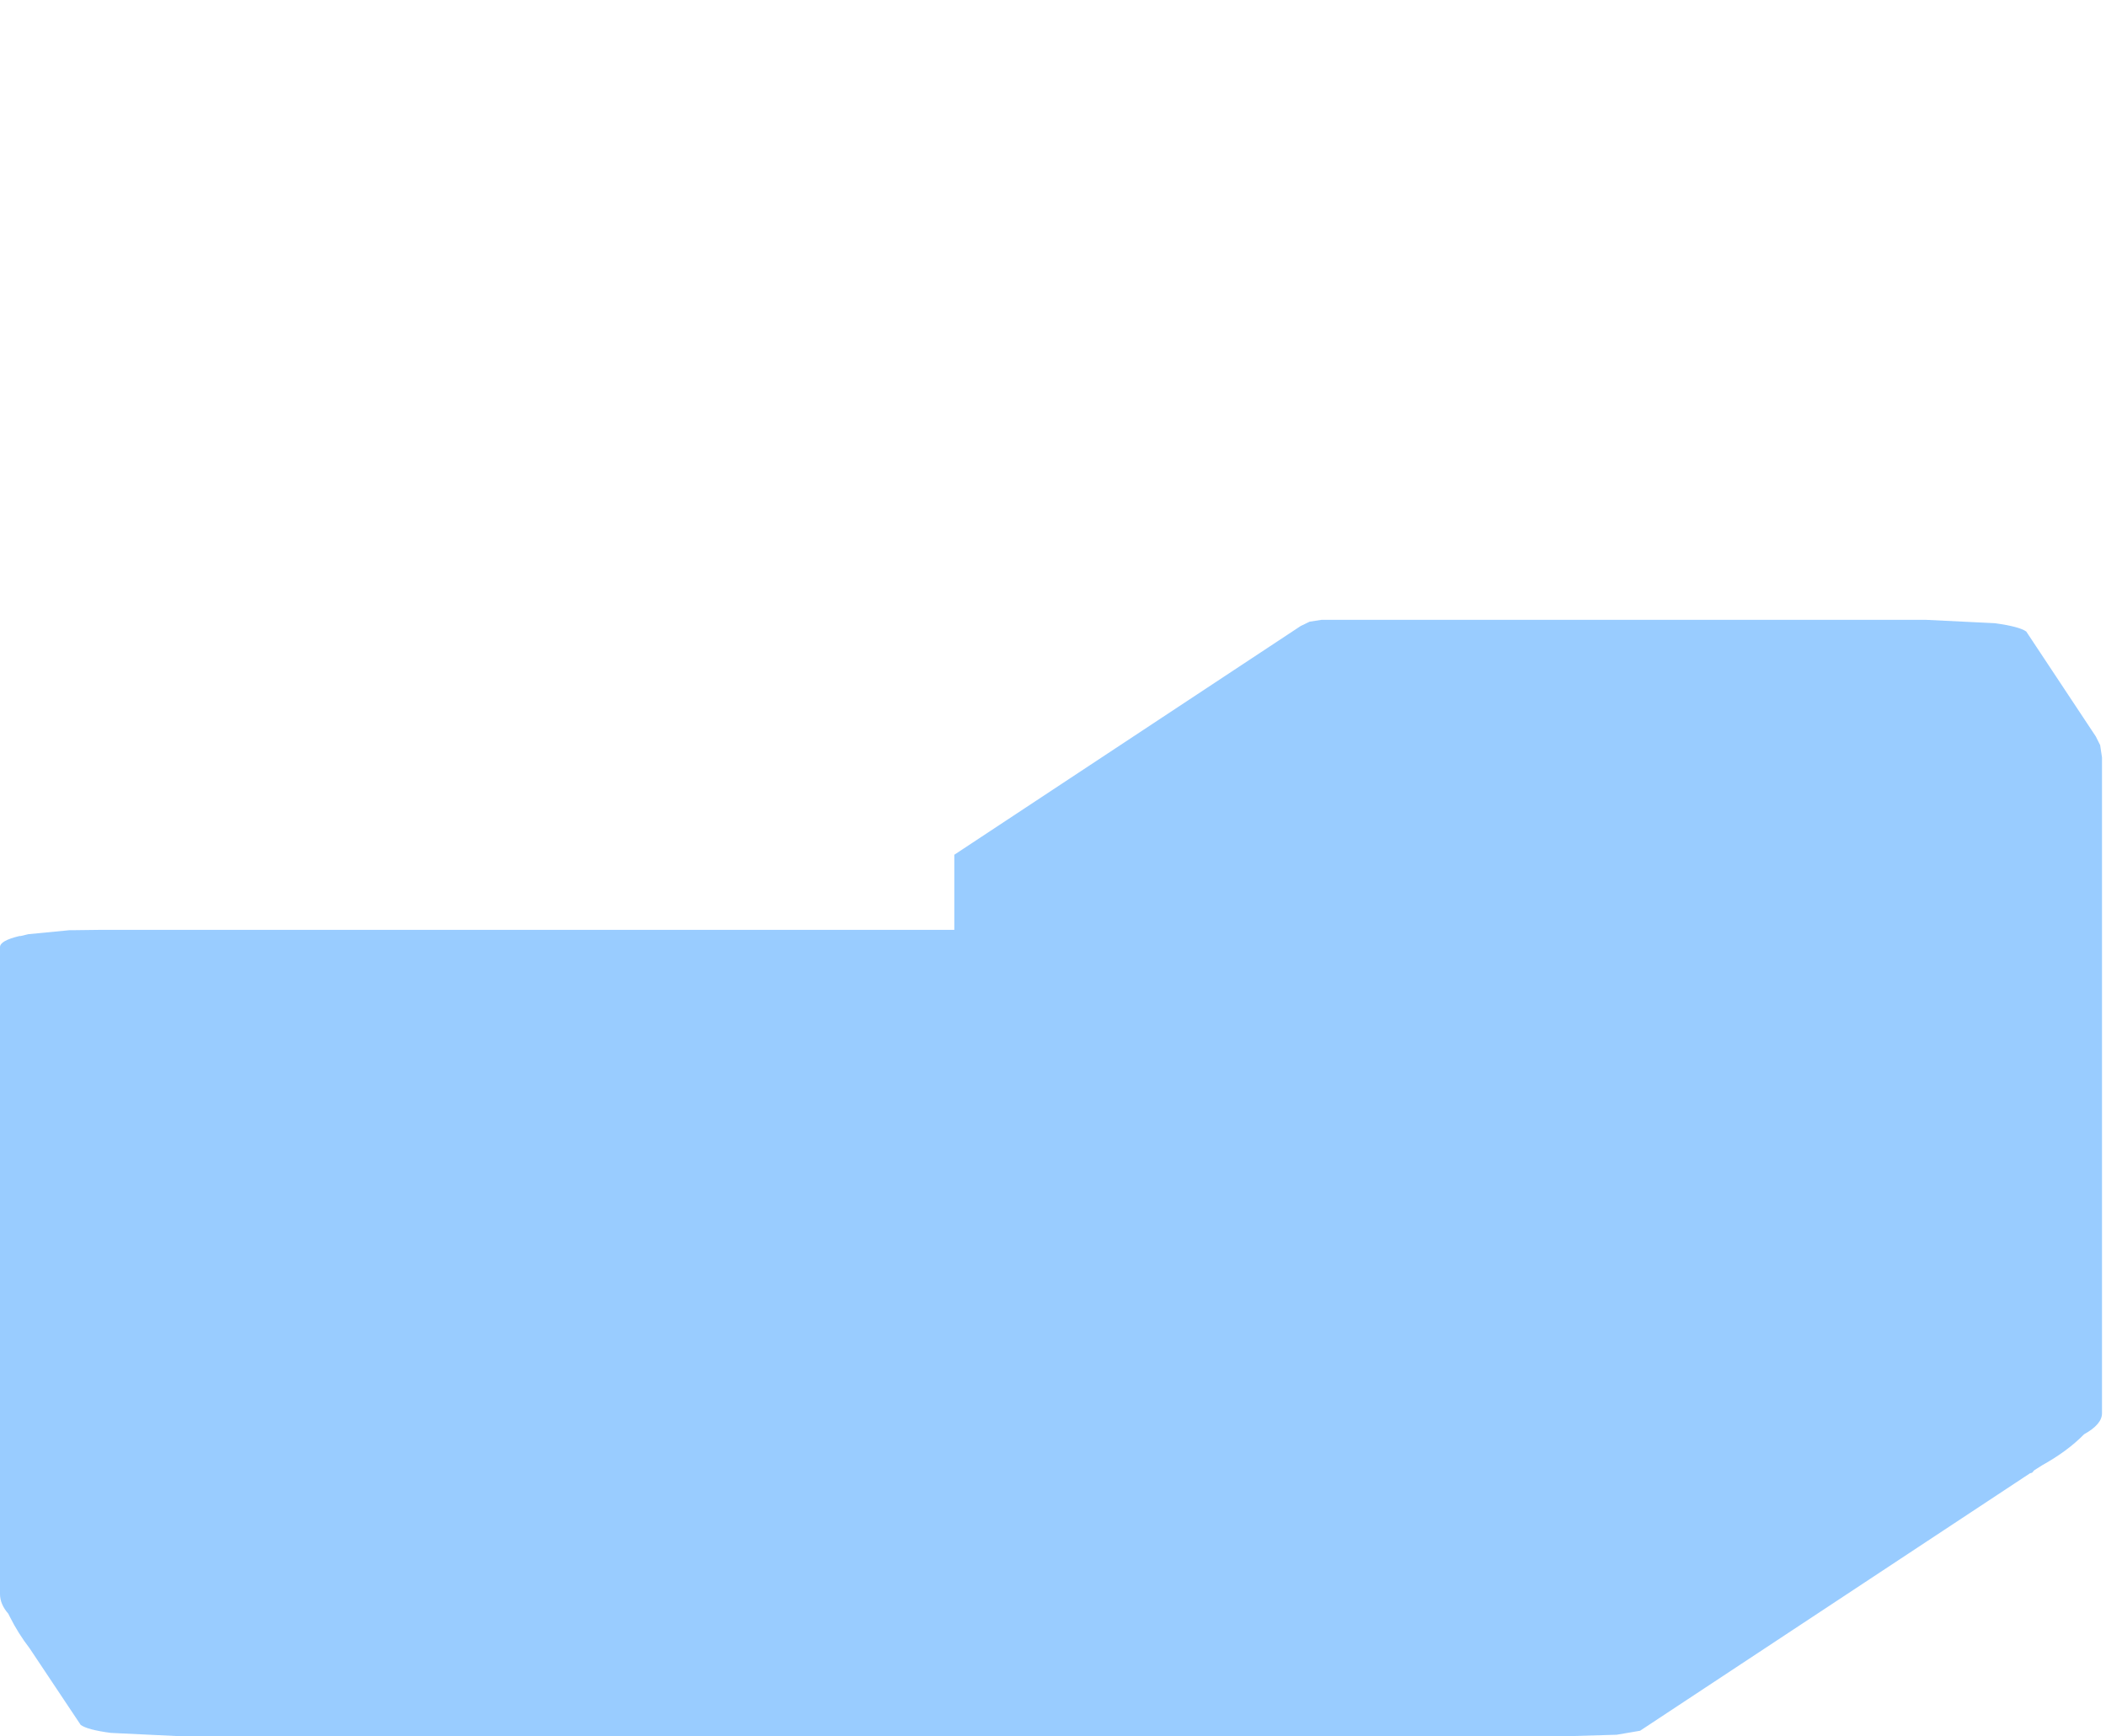 <?xml version="1.0" encoding="UTF-8" standalone="no"?>
<svg xmlns:xlink="http://www.w3.org/1999/xlink" height="281.95px" width="341.95px" xmlns="http://www.w3.org/2000/svg">
  <g transform="matrix(1.0, 0.0, 0.0, 1.0, 179.8, 145.35)">
    <path d="M-179.8 8.45 L-179.8 8.55 -179.8 105.55 Q-179.8 107.5 -179.8 109.45 L-179.8 113.5 Q-179.8 115.15 -178.45 116.7 L-178.2 117.2 Q-176.85 119.9 -175.0 122.3 L-166.7 134.75 Q-165.6 135.55 -161.8 136.05 L-150.3 136.6 54.1 136.6 61.9 136.6 Q63.7 136.6 65.5 136.6 L74.2 136.6 82.7 136.35 86.5 135.7 149.8 93.9 150.15 93.8 150.5 93.4 Q151.2 92.95 151.85 92.55 L151.85 92.55 Q155.9 90.3 158.6 87.55 161.5 85.95 161.5 84.15 L161.5 -18.55 Q161.5 -19.5 161.5 -20.45 161.5 -21.35 161.5 -22.25 L161.5 -22.35 161.2 -24.35 160.5 -25.75 149.2 -42.8 Q148.1 -43.6 144.1 -44.15 L132.85 -44.7 41.3 -44.7 Q40.35 -44.7 39.4 -44.7 38.5 -44.7 37.6 -44.7 L34.8 -44.7 32.85 -44.4 31.4 -43.7 -24.85 -6.55 -24.85 5.65 -53.55 5.65 -163.8 5.65 -167.8 5.7 -168.5 5.7 -175.2 6.35 -176.45 6.65 -176.65 6.65 Q-179.8 7.4 -179.8 8.45" fill="#99ccff" fill-rule="evenodd" stroke="none">
      <animate attributeName="fill" dur="2s" repeatCount="indefinite" values="#99ccff;#99ccff"/>
      <animate attributeName="fill-opacity" dur="2s" repeatCount="indefinite" values="1.0;1.0"/>
      <animate attributeName="d" dur="2s" repeatCount="indefinite" values="M-179.8 8.45 L-179.8 8.55 -179.8 105.55 Q-179.8 107.5 -179.8 109.45 L-179.8 113.5 Q-179.8 115.15 -178.45 116.7 L-178.2 117.2 Q-176.85 119.9 -175.0 122.3 L-166.7 134.75 Q-165.6 135.55 -161.8 136.05 L-150.3 136.6 54.1 136.6 61.9 136.6 Q63.7 136.6 65.5 136.6 L74.2 136.6 82.7 136.35 86.5 135.7 149.8 93.9 150.15 93.8 150.5 93.4 Q151.2 92.95 151.85 92.55 L151.85 92.55 Q155.9 90.3 158.6 87.55 161.5 85.95 161.5 84.15 L161.5 -18.55 Q161.5 -19.5 161.5 -20.45 161.5 -21.35 161.5 -22.25 L161.5 -22.35 161.2 -24.35 160.5 -25.75 149.2 -42.8 Q148.1 -43.6 144.1 -44.15 L132.85 -44.7 41.3 -44.7 Q40.35 -44.7 39.4 -44.7 38.5 -44.7 37.6 -44.7 L34.8 -44.7 32.85 -44.4 31.4 -43.7 -24.85 -6.55 -24.85 5.65 -53.55 5.65 -163.8 5.65 -167.8 5.7 -168.5 5.7 -175.2 6.35 -176.45 6.65 -176.65 6.65 Q-179.8 7.4 -179.8 8.45;M-179.8 8.45 L-179.8 8.45 -179.8 133.85 Q-179.8 135.0 -175.7 135.8 L-170.6 136.45 Q-168.35 136.55 -166.15 136.6 L-165.35 136.6 Q-161.3 136.6 -157.25 136.6 L-137.85 136.6 Q-134.55 136.6 -131.25 136.6 L-116.4 136.6 147.7 136.6 157.85 135.8 Q162.15 135.0 162.15 133.85 L162.15 122.45 162.15 111.45 162.15 106.85 162.15 8.85 162.15 8.45 161.9 7.9 Q161.45 7.45 160.15 7.05 L160.15 7.05 Q160.15 1.65 160.15 -3.75 160.15 -6.7 160.15 -9.65 L160.15 -142.35 Q160.15 -143.6 159.25 -144.5 158.4 -145.35 157.15 -145.35 L157.05 -145.35 154.65 -145.35 152.75 -145.35 126.35 -145.35 Q122.8 -145.35 119.25 -145.35 L104.55 -145.35 -13.85 -145.35 Q-15.1 -145.35 -16.0 -144.5 -16.85 -143.6 -16.85 -142.35 L-16.85 -138.55 -16.85 -136.25 -16.85 -134.25 -16.85 -47.15 -16.85 -31.45 -16.85 5.65 -159.45 5.65 -164.45 5.65 -165.35 5.65 -173.95 6.2 -175.5 6.45 -175.7 6.45 Q-179.8 7.3 -179.8 8.45"/>
    </path>
    <path d="M-179.8 8.45 Q-179.8 7.4 -176.65 6.65 L-176.45 6.65 -175.2 6.35 -168.5 5.7 -167.8 5.7 -163.8 5.65 -53.55 5.65 -24.85 5.65 -24.85 -6.55 31.4 -43.7 32.85 -44.4 34.8 -44.7 37.6 -44.7 Q38.5 -44.7 39.4 -44.7 40.35 -44.7 41.3 -44.7 L132.85 -44.7 144.1 -44.15 Q148.1 -43.6 149.2 -42.8 L160.5 -25.75 161.2 -24.35 161.5 -22.35 161.5 -22.25 Q161.5 -21.35 161.5 -20.45 161.5 -19.5 161.5 -18.55 L161.5 84.15 Q161.5 85.95 158.6 87.55 155.9 90.3 151.85 92.55 L151.85 92.55 Q151.2 92.95 150.5 93.4 L150.15 93.8 149.8 93.9 86.5 135.7 82.7 136.35 74.2 136.6 65.5 136.6 Q63.7 136.6 61.9 136.6 L54.1 136.6 -150.3 136.6 -161.8 136.05 Q-165.6 135.55 -166.7 134.75 L-175.0 122.3 Q-176.85 119.9 -178.2 117.2 L-178.45 116.7 Q-179.8 115.15 -179.8 113.5 L-179.8 109.45 Q-179.8 107.5 -179.8 105.55 L-179.8 8.55 -179.8 8.45" fill="none" stroke="#000000" stroke-linecap="round" stroke-linejoin="round" stroke-opacity="0.0" stroke-width="1.0">
      <animate attributeName="stroke" dur="2s" repeatCount="indefinite" values="#000000;#000001"/>
      <animate attributeName="stroke-width" dur="2s" repeatCount="indefinite" values="0.0;0.0"/>
      <animate attributeName="fill-opacity" dur="2s" repeatCount="indefinite" values="0.0;0.0"/>
      <animate attributeName="d" dur="2s" repeatCount="indefinite" values="M-179.8 8.45 Q-179.8 7.4 -176.65 6.65 L-176.45 6.65 -175.2 6.35 -168.5 5.7 -167.8 5.7 -163.8 5.65 -53.55 5.65 -24.85 5.65 -24.85 -6.55 31.4 -43.7 32.85 -44.4 34.8 -44.7 37.6 -44.7 Q38.5 -44.7 39.4 -44.7 40.35 -44.7 41.3 -44.7 L132.85 -44.7 144.1 -44.15 Q148.1 -43.6 149.2 -42.8 L160.5 -25.75 161.2 -24.35 161.5 -22.35 161.5 -22.25 Q161.5 -21.35 161.5 -20.45 161.5 -19.5 161.5 -18.55 L161.5 84.15 Q161.5 85.95 158.6 87.55 155.9 90.3 151.85 92.55 L151.85 92.55 Q151.2 92.95 150.5 93.4 L150.15 93.8 149.8 93.9 86.5 135.7 82.7 136.35 74.2 136.6 65.5 136.6 Q63.7 136.6 61.9 136.6 L54.1 136.6 -150.3 136.6 -161.8 136.05 Q-165.6 135.55 -166.7 134.75 L-175.0 122.3 Q-176.85 119.9 -178.2 117.2 L-178.45 116.7 Q-179.8 115.15 -179.8 113.5 L-179.8 109.45 Q-179.8 107.5 -179.8 105.55 L-179.8 8.55 -179.8 8.45;M-179.8 8.45 Q-179.8 7.3 -175.7 6.45 L-175.5 6.45 -173.95 6.2 -165.35 5.65 -164.45 5.65 -159.45 5.65 -16.85 5.65 -16.85 -31.45 -16.85 -47.15 -16.85 -134.25 -16.85 -136.25 -16.85 -138.55 -16.85 -142.35 Q-16.85 -143.6 -16.0 -144.5 -15.1 -145.35 -13.85 -145.35 L104.55 -145.35 119.25 -145.35 Q122.8 -145.35 126.35 -145.35 L152.75 -145.35 154.65 -145.35 157.05 -145.35 157.15 -145.35 Q158.4 -145.35 159.25 -144.5 160.15 -143.6 160.15 -142.35 L160.15 -9.65 Q160.15 -6.7 160.15 -3.75 160.15 1.65 160.15 7.05 L160.15 7.05 Q161.45 7.45 161.9 7.9 L162.15 8.45 162.15 8.85 162.15 106.85 162.15 111.45 162.15 122.45 162.15 133.85 Q162.15 135.0 157.85 135.8 L147.7 136.6 -116.4 136.6 -131.25 136.6 Q-134.55 136.6 -137.85 136.6 L-157.25 136.6 Q-161.3 136.6 -165.35 136.6 L-166.15 136.6 Q-168.35 136.55 -170.6 136.45 L-175.7 135.8 Q-179.8 135.0 -179.8 133.85 L-179.8 8.45 -179.8 8.45"/>
    </path>
  </g>
</svg>
